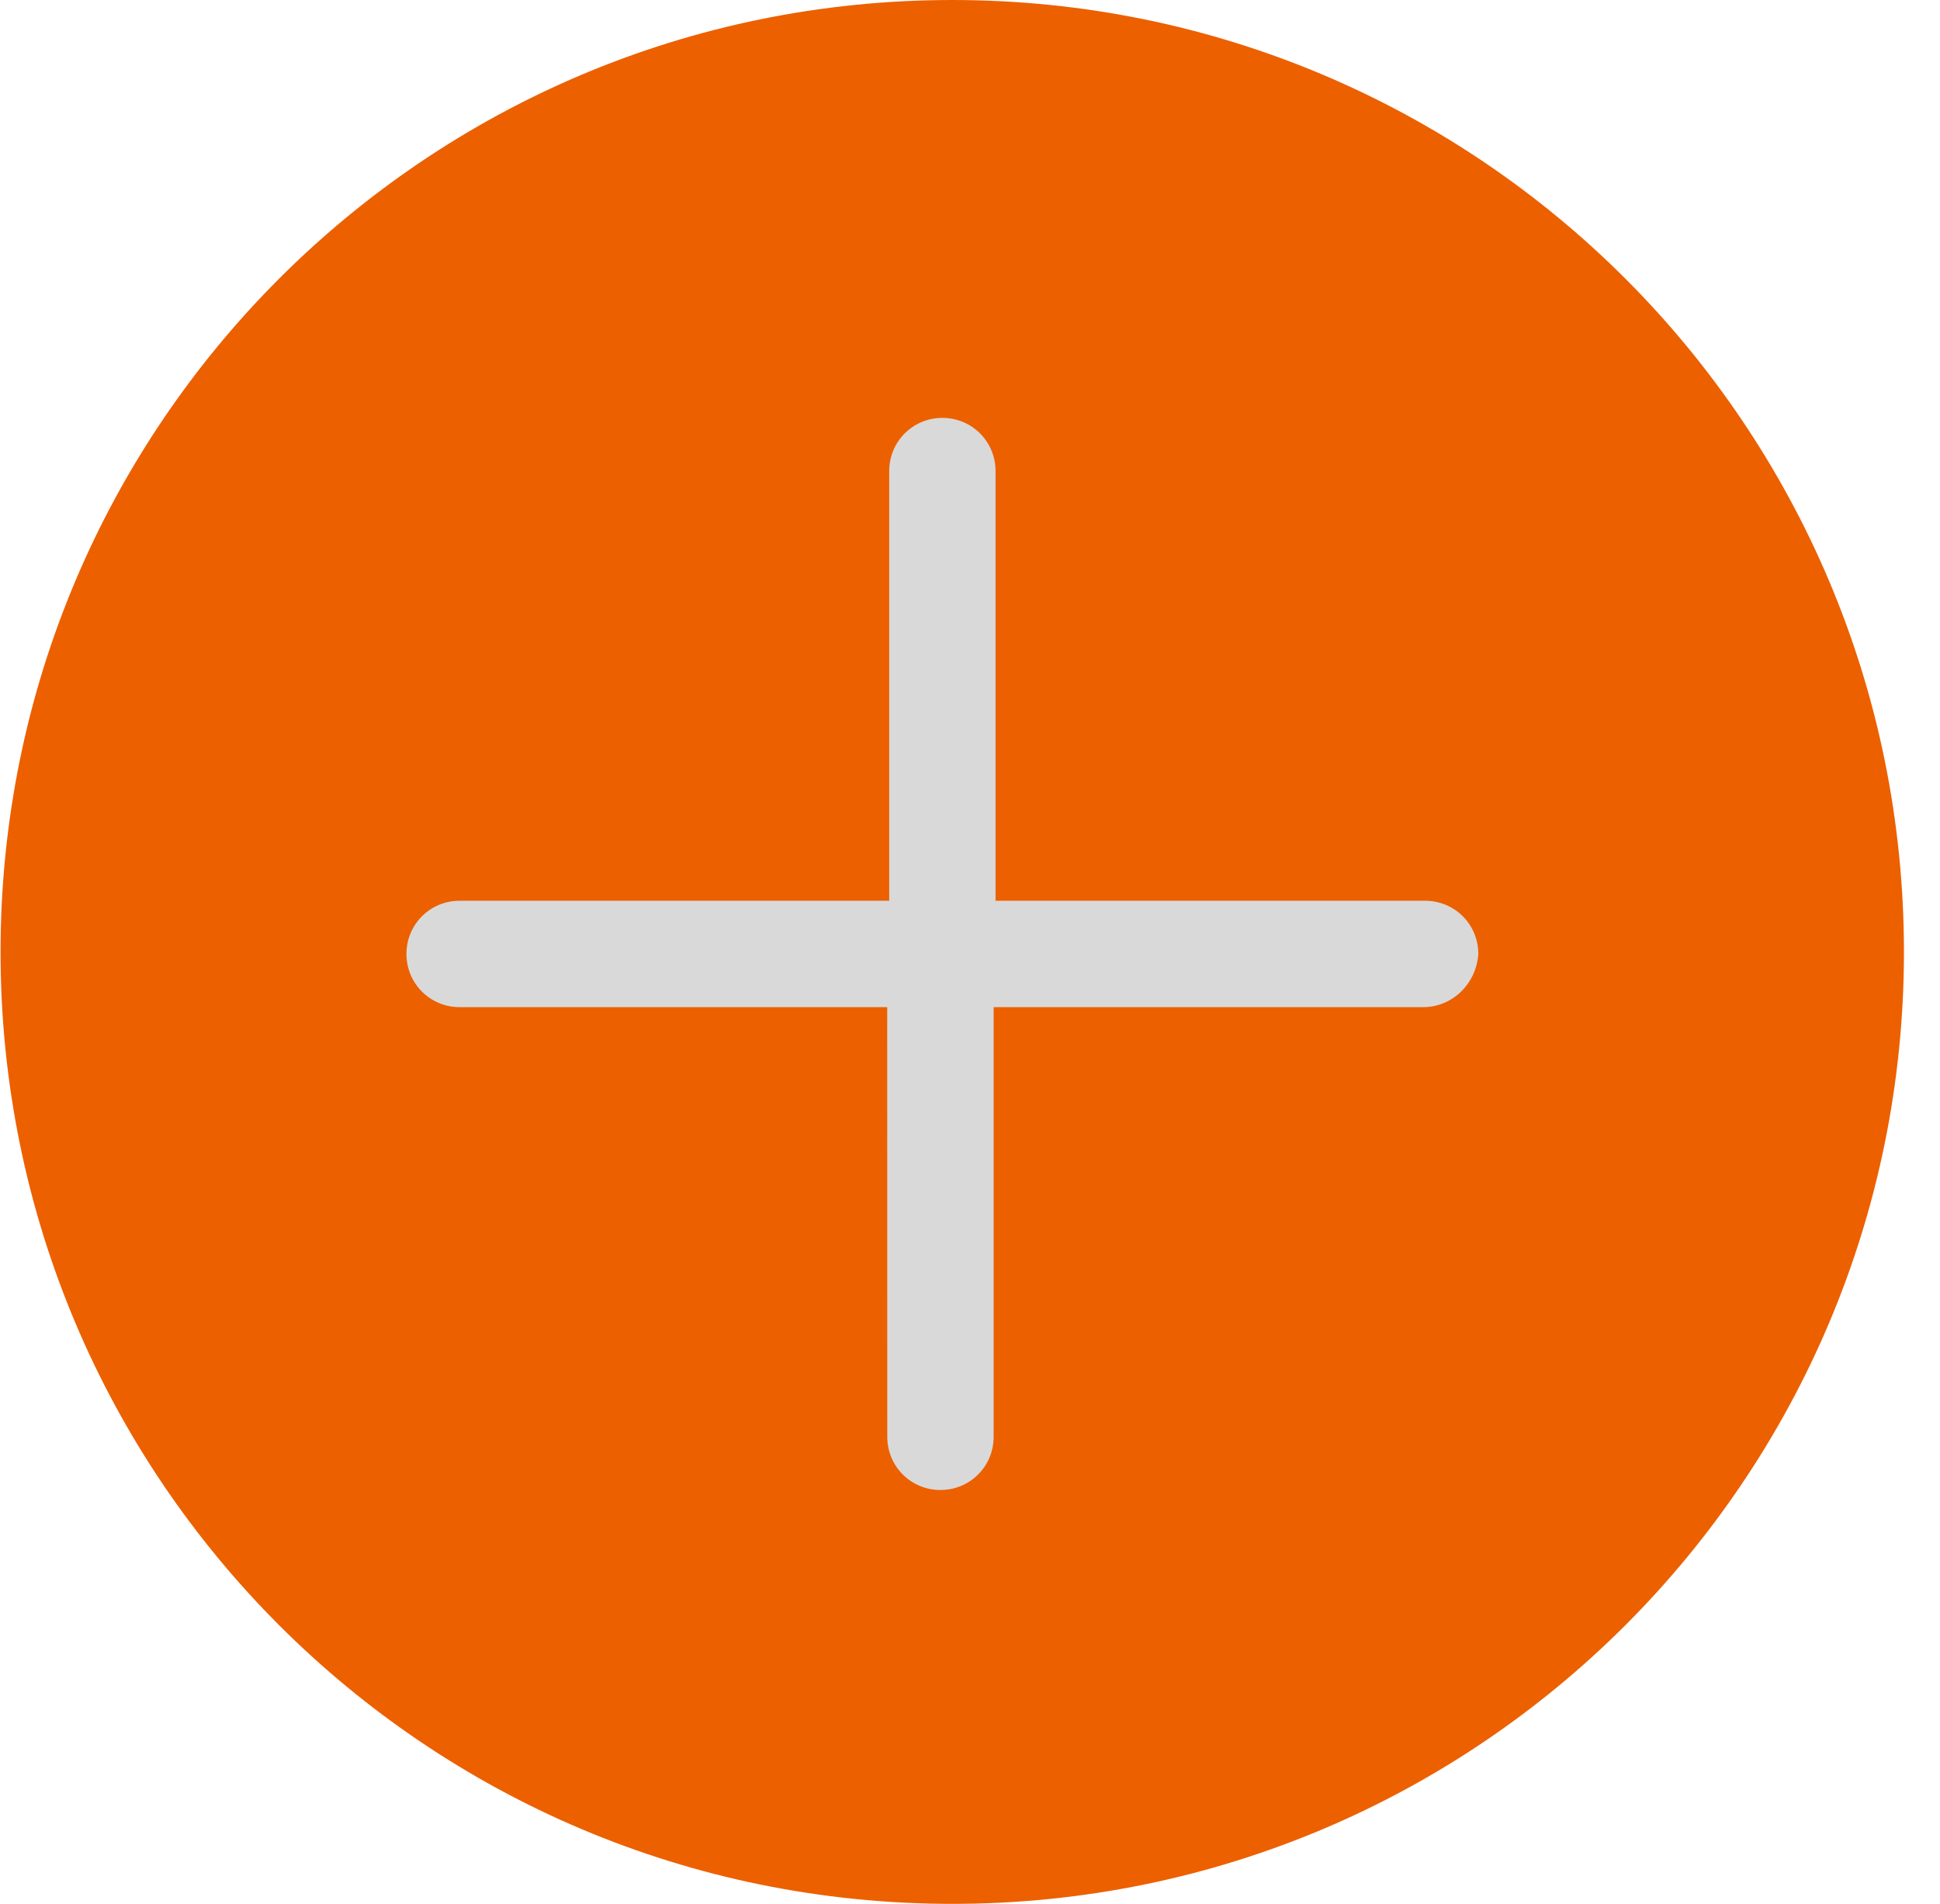 <svg width="53" height="52" viewBox="0 0 53 52" fill="none" xmlns="http://www.w3.org/2000/svg">
<path d="M46.201 24.878C46.201 36.646 36.661 46.186 24.893 46.186C13.126 46.186 3.586 36.646 3.586 24.878C3.586 13.111 13.126 3.571 24.893 3.571C36.661 3.571 46.201 13.111 46.201 24.878Z" fill="#D9D9D9"/>
<path d="M26.015 0C11.643 0 0.015 11.628 0.015 26C0.015 40.372 11.643 52 26.015 52C40.386 52 52.015 40.372 52.015 26C52.015 11.628 40.386 0 26.015 0ZM38.879 27.508H27.146V39.243C27.146 40.05 26.5 40.696 25.693 40.696C24.885 40.696 24.24 40.05 24.24 39.243L24.238 27.508H12.557C11.75 27.508 11.104 26.862 11.104 26.055C11.104 25.247 11.75 24.602 12.557 24.602H24.293V12.867C24.293 12.059 24.938 11.414 25.745 11.414C26.553 11.414 27.198 12.059 27.198 12.867V24.602H38.934C39.741 24.602 40.387 25.247 40.387 26.055C40.334 26.862 39.686 27.508 38.879 27.508Z" fill="#EC6000"/>
</svg>

